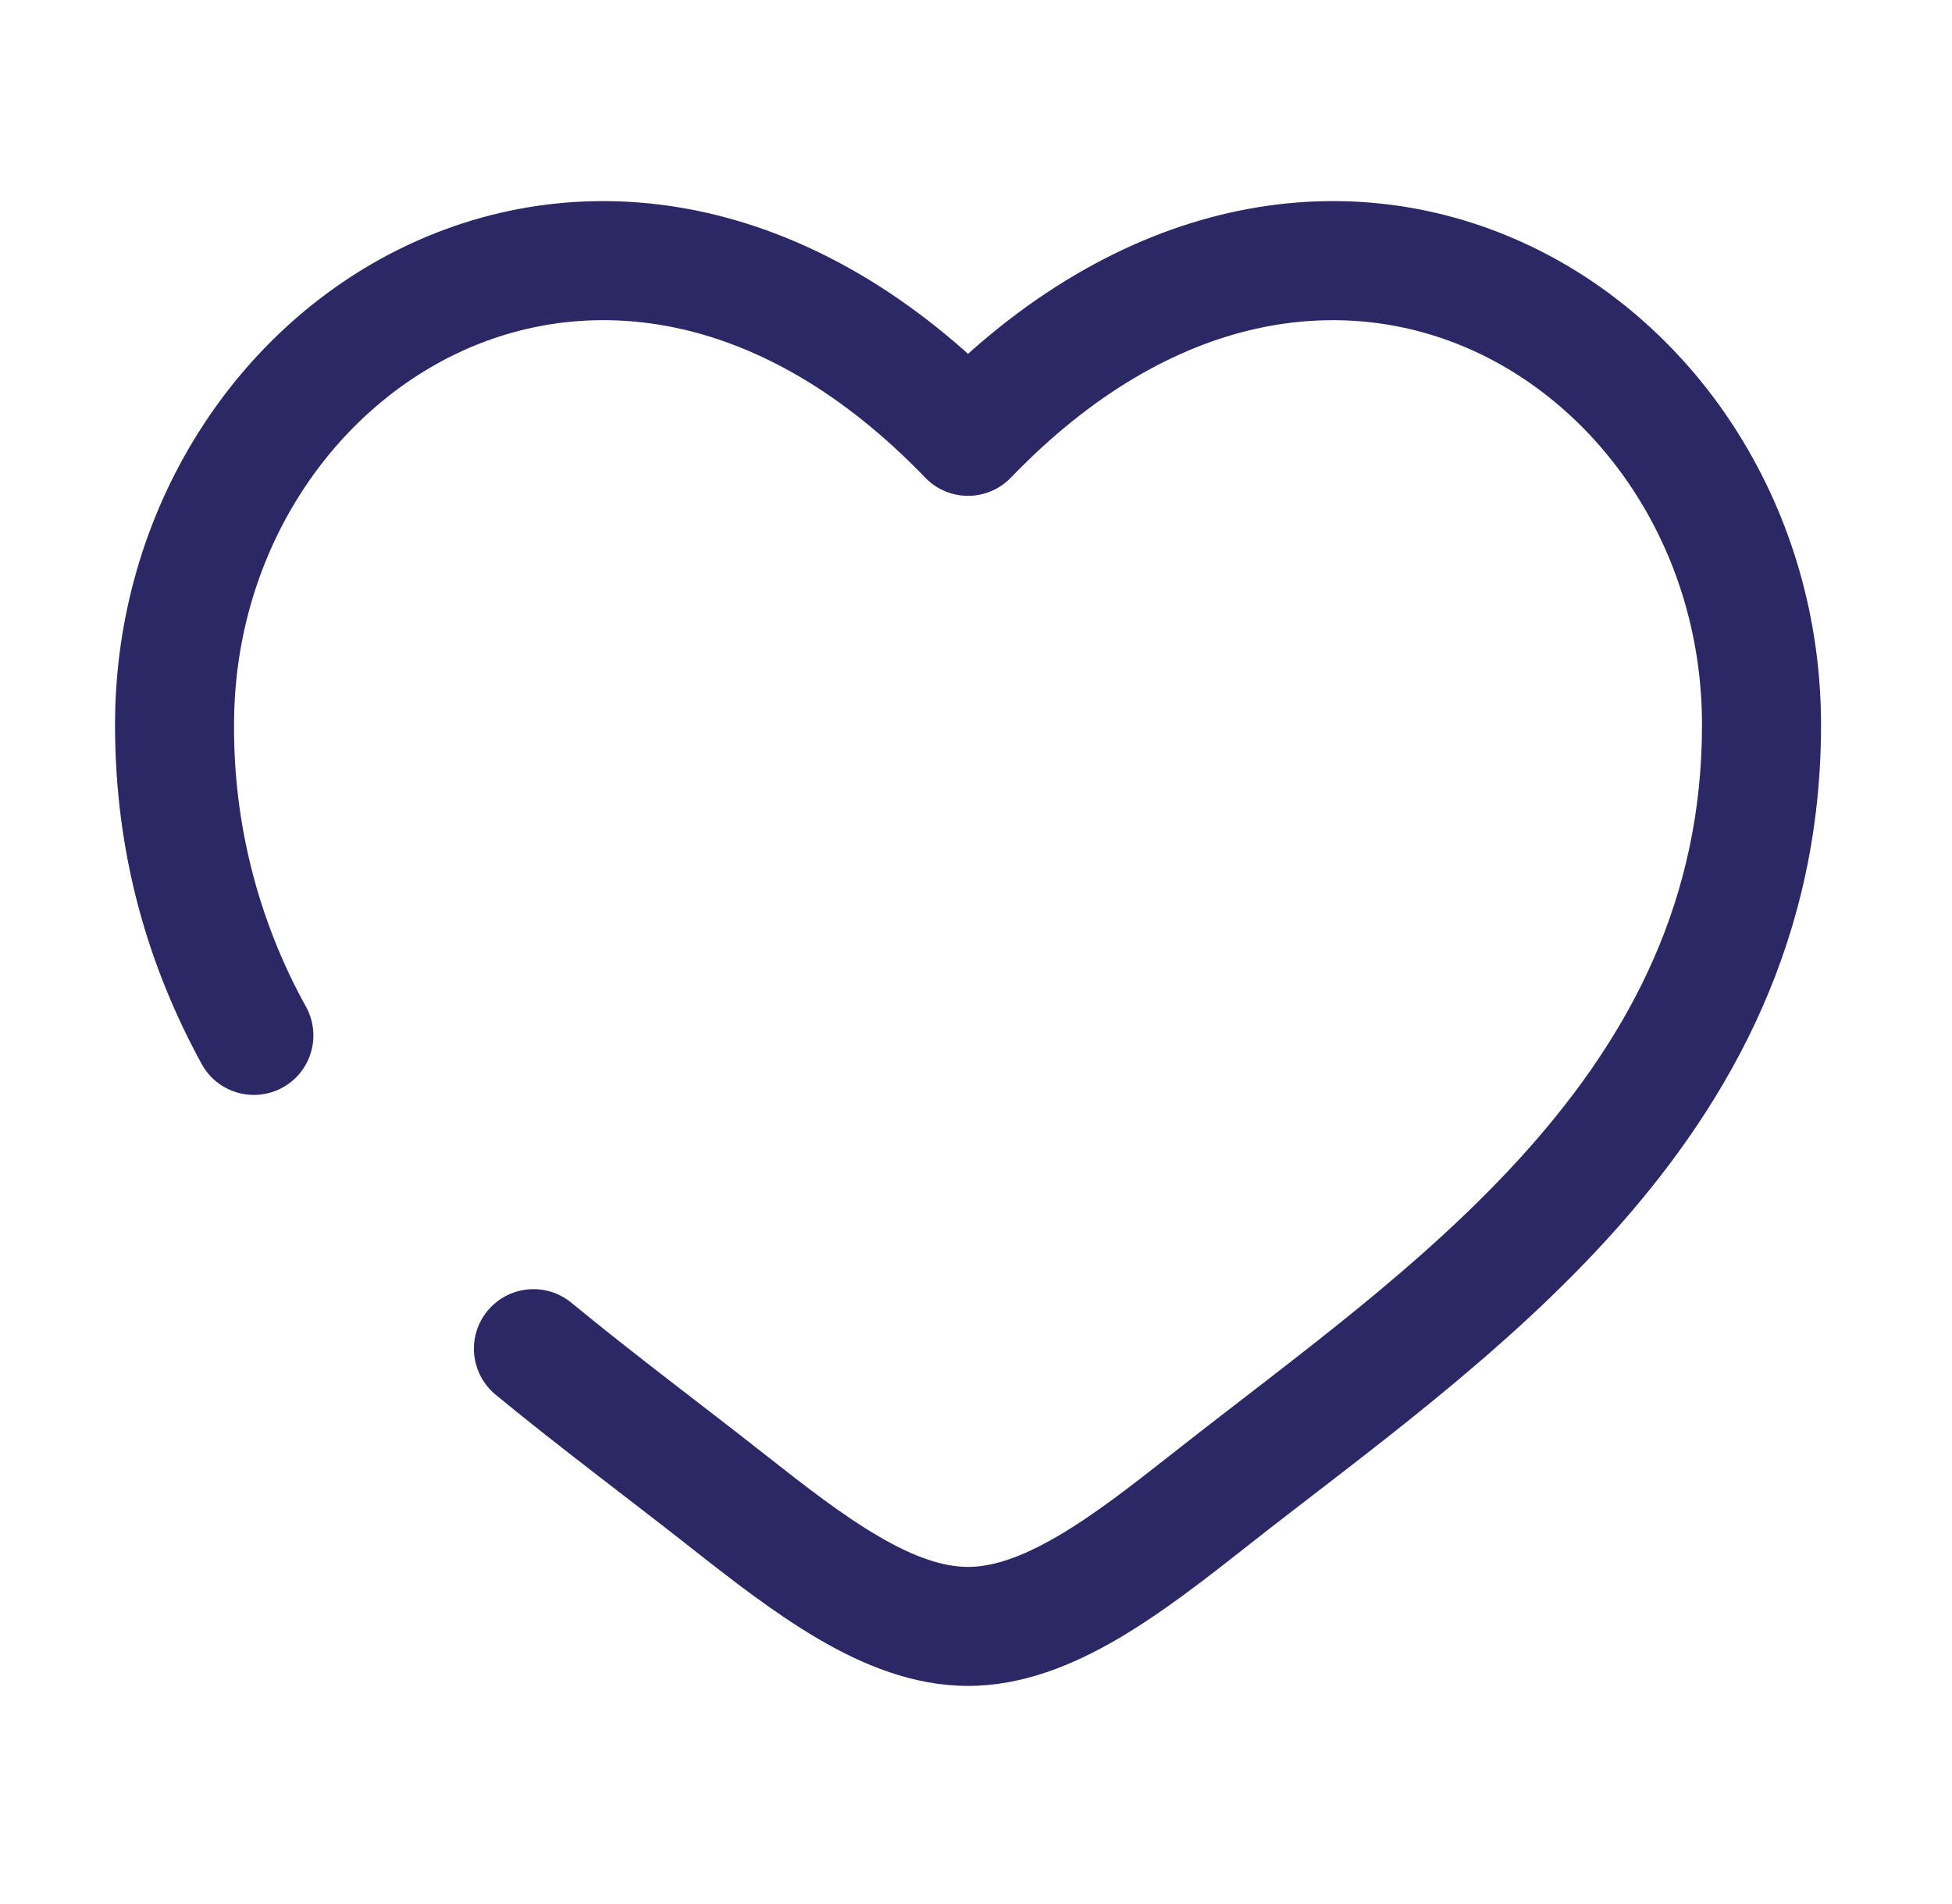 <svg width="41" height="40" viewBox="0 0 41 40" fill="none" xmlns="http://www.w3.org/2000/svg">
<g clip-path="url(#clip0_5260_1747)">
<path d="M20.333 9.168L19.433 10.034C19.549 10.155 19.689 10.252 19.844 10.317C19.998 10.383 20.165 10.417 20.333 10.417C20.501 10.417 20.667 10.383 20.822 10.317C20.976 10.252 21.116 10.155 21.233 10.034L20.333 9.168ZM12.001 27.368C11.745 27.157 11.415 27.056 11.085 27.089C10.754 27.121 10.45 27.283 10.239 27.539C10.028 27.796 9.928 28.125 9.96 28.456C9.993 28.786 10.155 29.09 10.411 29.301L12.001 27.368ZM4.236 22.353C4.315 22.497 4.421 22.624 4.549 22.727C4.677 22.829 4.824 22.906 4.981 22.952C5.139 22.998 5.304 23.013 5.467 22.995C5.631 22.978 5.789 22.928 5.933 22.849C6.077 22.77 6.204 22.664 6.307 22.536C6.41 22.408 6.486 22.261 6.532 22.104C6.579 21.946 6.593 21.781 6.575 21.618C6.558 21.455 6.508 21.297 6.429 21.153L4.236 22.353ZM4.916 15.229C4.916 11.646 6.941 8.639 9.706 7.374C12.393 6.146 16.003 6.471 19.433 10.034L21.233 8.303C17.166 4.074 12.439 3.376 8.666 5.101C4.976 6.789 2.416 10.709 2.416 15.229H4.916ZM14.494 32.501C15.349 33.174 16.266 33.891 17.194 34.434C18.123 34.978 19.183 35.418 20.333 35.418V32.918C19.816 32.918 19.209 32.718 18.456 32.276C17.701 31.836 16.919 31.229 16.043 30.538L14.494 32.501ZM26.171 32.501C28.548 30.626 31.588 28.479 33.971 25.794C36.399 23.061 38.249 19.673 38.249 15.229H35.749C35.749 18.893 34.249 21.714 32.103 24.134C29.911 26.601 27.149 28.546 24.623 30.538L26.171 32.501ZM38.249 15.229C38.249 10.709 35.691 6.789 31.999 5.101C28.226 3.376 23.503 4.074 19.433 8.301L21.233 10.034C24.663 6.473 28.273 6.146 30.959 7.374C33.724 8.639 35.749 11.644 35.749 15.229H38.249ZM24.623 30.538C23.746 31.229 22.964 31.836 22.209 32.276C21.454 32.716 20.849 32.918 20.333 32.918V35.418C21.483 35.418 22.543 34.976 23.471 34.434C24.401 33.891 25.316 33.174 26.171 32.501L24.623 30.538ZM16.043 30.538C14.716 29.493 13.368 28.493 12.001 27.368L10.411 29.301C11.794 30.439 13.258 31.526 14.494 32.501L16.043 30.538ZM6.429 21.154C5.425 19.342 4.904 17.301 4.916 15.229H2.416C2.416 17.959 3.116 20.304 4.236 22.353L6.429 21.154Z" fill="#2B2865"/>
</g>
<defs>
<clipPath id="clip0_5260_1747">
<rect width="40" height="40" fill="white" transform="translate(0.333)"/>
</clipPath>
</defs>
</svg>
